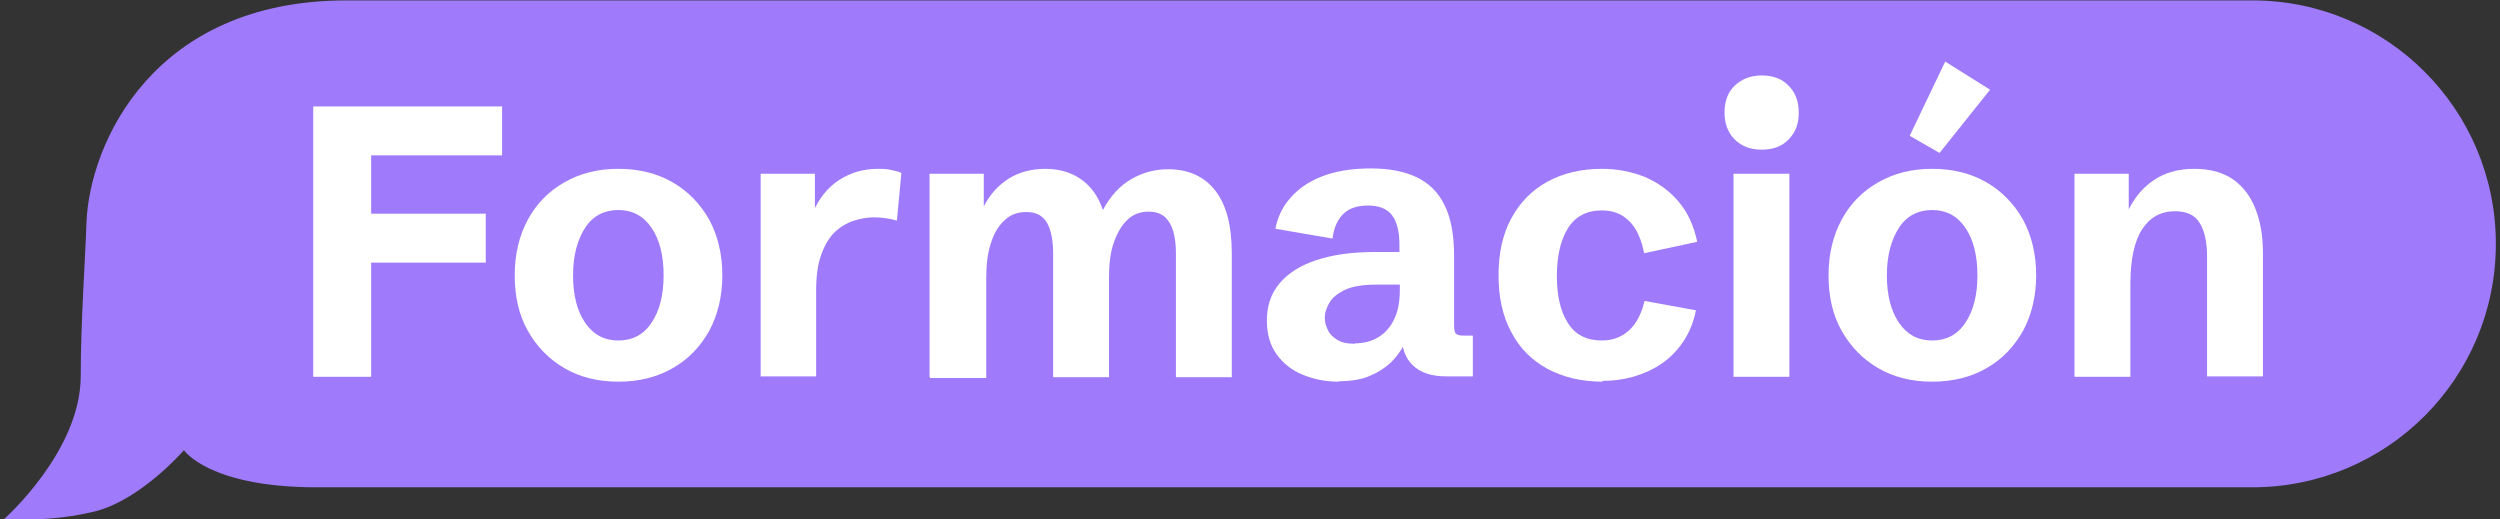 <svg width="308" height="64" viewBox="0 0 308 64" fill="none" xmlns="http://www.w3.org/2000/svg">
<rect x="0" y="0" width="308" height="64" fill="#333333" stroke="none"/>
<g clip-path="url(#clip0_2032_1705)">
<g clip-path="url(#clip1_2032_1705)">
<path d="M0.5 63.954C0.5 63.954 9.947 55.614 9.947 46.32C9.947 39.588 10.5 32.103 10.651 27.481C11.003 17.684 18.892 0.05 42.661 0.05H277.488C294.072 0.05 307.489 13.464 307.489 30.043C307.489 46.621 294.072 60.035 277.488 60.035H38.993C25.727 60.035 22.661 55.464 22.661 55.464C22.661 55.464 17.485 61.442 11.907 62.949C6.279 64.406 0.5 63.954 0.5 63.954Z" fill="#9F7AFA"/>
<path d="M38.59 46.421V13.113H61.856V19.141H45.726V26.325H59.846V32.354H45.726V46.421H38.59Z" fill="white"/>
<path d="M76.178 47.023C73.665 47.023 71.454 46.471 69.545 45.365C67.635 44.26 66.128 42.703 65.022 40.744C63.917 38.784 63.414 36.523 63.414 33.911C63.414 31.299 63.967 29.038 65.022 27.079C66.077 25.119 67.585 23.562 69.545 22.457C71.454 21.352 73.665 20.799 76.178 20.799C78.691 20.799 80.952 21.352 82.862 22.457C84.771 23.562 86.279 25.119 87.384 27.079C88.439 29.038 88.992 31.349 88.992 33.911C88.992 36.473 88.439 38.784 87.384 40.744C86.279 42.703 84.821 44.26 82.862 45.365C80.952 46.471 78.691 47.023 76.178 47.023ZM76.178 41.949C77.887 41.949 79.294 41.246 80.248 39.789C81.254 38.332 81.756 36.373 81.756 33.911C81.756 31.449 81.254 29.49 80.248 28.033C79.243 26.576 77.887 25.873 76.178 25.873C74.469 25.873 73.062 26.576 72.108 28.033C71.153 29.49 70.6 31.449 70.6 33.911C70.6 36.373 71.103 38.332 72.108 39.789C73.113 41.246 74.469 41.949 76.178 41.949Z" fill="white"/>
<path d="M93.714 46.42V21.402H100.398V27.028L100.096 26.275C100.9 24.416 102.006 23.06 103.413 22.155C104.82 21.251 106.428 20.799 108.137 20.799C108.639 20.799 109.091 20.799 109.594 20.899C110.096 21 110.599 21.1 111.051 21.301L110.498 27.179C109.493 26.878 108.539 26.777 107.584 26.777C106.83 26.777 106.026 26.928 105.222 27.179C104.418 27.43 103.614 27.883 102.91 28.536C102.207 29.189 101.654 30.093 101.202 31.299C100.75 32.504 100.549 34.012 100.549 35.87V46.37H93.664L93.714 46.42Z" fill="white"/>
<path d="M114.52 46.42V21.402H121.203V25.421C121.957 23.964 122.962 22.859 124.268 22.005C125.575 21.201 127.083 20.799 128.791 20.799C130.5 20.799 132.007 21.251 133.213 22.105C134.419 22.959 135.324 24.215 135.877 25.873C136.781 24.165 137.987 22.859 139.394 22.055C140.801 21.251 142.309 20.849 143.917 20.849C146.429 20.849 148.389 21.753 149.746 23.512C151.103 25.27 151.756 27.832 151.756 31.198V46.471H144.872V31.148C144.872 30.194 144.771 29.339 144.57 28.586C144.369 27.832 144.017 27.229 143.565 26.777C143.063 26.325 142.409 26.074 141.505 26.074C140.45 26.074 139.545 26.426 138.841 27.129C138.138 27.832 137.585 28.787 137.183 29.992C136.781 31.198 136.63 32.605 136.63 34.162V46.471H129.746V31.148C129.746 30.194 129.645 29.339 129.444 28.586C129.243 27.832 128.942 27.229 128.439 26.777C127.937 26.325 127.284 26.124 126.379 26.124C125.324 26.124 124.419 26.476 123.716 27.179C122.962 27.883 122.409 28.837 122.057 30.043C121.655 31.248 121.505 32.655 121.505 34.263V46.571H114.62L114.52 46.42Z" fill="white"/>
<path d="M164.922 47.024C163.314 47.024 161.857 46.722 160.5 46.169C159.143 45.617 158.088 44.763 157.284 43.658C156.48 42.552 156.078 41.146 156.078 39.488C156.078 37.679 156.581 36.172 157.636 34.916C158.691 33.66 160.199 32.706 162.159 32.053C164.118 31.399 166.531 31.048 169.294 31.048H172.812L172.41 31.651V30.194C172.41 28.536 172.108 27.33 171.505 26.526C170.902 25.722 169.897 25.32 168.541 25.32C167.184 25.32 166.179 25.672 165.475 26.375C164.772 27.079 164.319 28.084 164.169 29.39L157.133 28.184C157.385 26.777 157.988 25.521 158.942 24.416C159.897 23.311 161.154 22.407 162.812 21.754C164.47 21.1 166.48 20.749 168.892 20.749C171.103 20.749 172.963 21.101 174.47 21.804C175.978 22.507 177.184 23.663 177.938 25.22C178.742 26.777 179.144 28.887 179.144 31.55V40.04C179.144 40.543 179.194 40.895 179.345 41.095C179.496 41.246 179.797 41.347 180.3 41.347H181.455V46.37H178.189C176.38 46.37 175.023 45.918 174.068 45.014C173.114 44.11 172.661 42.803 172.661 41.095V39.94L173.867 40.392C173.666 41.045 173.365 41.748 172.963 42.502C172.561 43.256 172.058 43.959 171.355 44.662C170.651 45.316 169.797 45.868 168.742 46.32C167.686 46.772 166.38 46.973 164.872 46.973L164.922 47.024ZM166.933 42.301C167.988 42.301 168.993 42.05 169.797 41.548C170.651 41.045 171.304 40.292 171.757 39.337C172.259 38.332 172.46 37.127 172.46 35.619V35.067H169.546C167.887 35.067 166.631 35.268 165.676 35.72C164.772 36.172 164.118 36.674 163.767 37.328C163.415 37.93 163.214 38.533 163.214 39.136C163.214 39.588 163.314 40.091 163.566 40.593C163.767 41.095 164.169 41.497 164.721 41.849C165.274 42.201 165.978 42.351 166.933 42.351V42.301Z" fill="white"/>
<path d="M197.435 47.023C194.822 47.023 192.561 46.471 190.601 45.416C188.692 44.361 187.184 42.854 186.179 40.894C185.124 38.935 184.621 36.624 184.621 33.911C184.621 31.198 185.124 28.887 186.179 26.928C187.234 24.969 188.692 23.462 190.601 22.407C192.511 21.352 194.772 20.799 197.385 20.799C199.244 20.799 201.003 21.151 202.662 21.804C204.27 22.507 205.677 23.512 206.782 24.818C207.938 26.174 208.692 27.832 209.094 29.791L202.561 31.198C202.209 29.44 201.606 28.083 200.702 27.229C199.797 26.325 198.692 25.923 197.335 25.923C195.475 25.923 194.068 26.677 193.164 28.134C192.259 29.591 191.807 31.55 191.807 34.012C191.807 36.473 192.259 38.382 193.164 39.789C194.068 41.246 195.475 41.949 197.335 41.949C198.641 41.949 199.747 41.547 200.651 40.744C201.556 39.94 202.209 38.734 202.611 37.076L208.943 38.232C208.642 39.739 208.089 41.045 207.335 42.15C206.581 43.255 205.677 44.16 204.621 44.863C203.566 45.566 202.41 46.069 201.204 46.42C199.948 46.772 198.692 46.923 197.385 46.923L197.435 47.023Z" fill="white"/>
<path d="M217.034 18.438C215.677 18.438 214.572 18.036 213.717 17.182C212.863 16.328 212.461 15.222 212.461 13.866C212.461 12.509 212.863 11.354 213.717 10.55C214.572 9.746 215.677 9.294 217.034 9.294C218.391 9.294 219.546 9.696 220.35 10.55C221.155 11.354 221.607 12.459 221.607 13.866C221.607 15.273 221.205 16.328 220.35 17.182C219.546 18.036 218.441 18.438 217.034 18.438ZM213.566 46.421V21.402H220.451V46.421H213.566Z" fill="white"/>
<path d="M238.041 47.023C235.529 47.023 233.318 46.471 231.408 45.366C229.499 44.26 227.991 42.703 226.885 40.744C225.78 38.784 225.277 36.524 225.277 33.911C225.277 31.299 225.83 29.038 226.885 27.079C227.941 25.119 229.448 23.562 231.408 22.457C233.318 21.352 235.529 20.799 238.041 20.799C240.554 20.799 242.815 21.352 244.725 22.457C246.634 23.562 248.142 25.119 249.247 27.079C250.303 29.038 250.856 31.349 250.856 33.911C250.856 36.473 250.303 38.784 249.247 40.744C248.142 42.703 246.685 44.26 244.725 45.366C242.815 46.471 240.554 47.023 238.041 47.023ZM238.041 41.949C239.75 41.949 241.157 41.246 242.112 39.789C243.117 38.332 243.619 36.373 243.619 33.911C243.619 31.45 243.117 29.49 242.112 28.033C241.107 26.576 239.75 25.873 238.041 25.873C236.333 25.873 234.926 26.576 233.971 28.033C233.016 29.49 232.463 31.45 232.463 33.911C232.463 36.373 232.966 38.332 233.971 39.789C234.976 41.246 236.333 41.949 238.041 41.949ZM238.946 18.84L235.277 16.73L239.649 7.586L245.177 11.053L238.996 18.789L238.946 18.84Z" fill="white"/>
<path d="M255.578 46.42V21.402H262.262V27.179L262.111 26.124C262.865 24.466 263.92 23.16 265.327 22.206C266.734 21.251 268.392 20.799 270.352 20.799C272.312 20.799 273.87 21.251 275.126 22.105C276.382 23.009 277.287 24.215 277.89 25.773C278.493 27.33 278.795 29.138 278.795 31.148V46.37H271.91V31.6C271.91 29.842 271.608 28.435 271.005 27.481C270.402 26.476 269.397 26.024 267.94 26.024C266.232 26.024 264.875 26.777 263.92 28.234C262.965 29.691 262.463 31.952 262.463 34.966V46.42H255.578Z" fill="white"/>
</g>
</g>
<defs>
<clipPath id="clip0_2032_1705">
<rect width="307" height="64" fill="white" transform="translate(0.5)"/>
</clipPath>
<clipPath id="clip1_2032_1705">
<rect width="307.039" height="64.004" fill="white" transform="translate(0.5)"/>
</clipPath>
</defs>
</svg>
